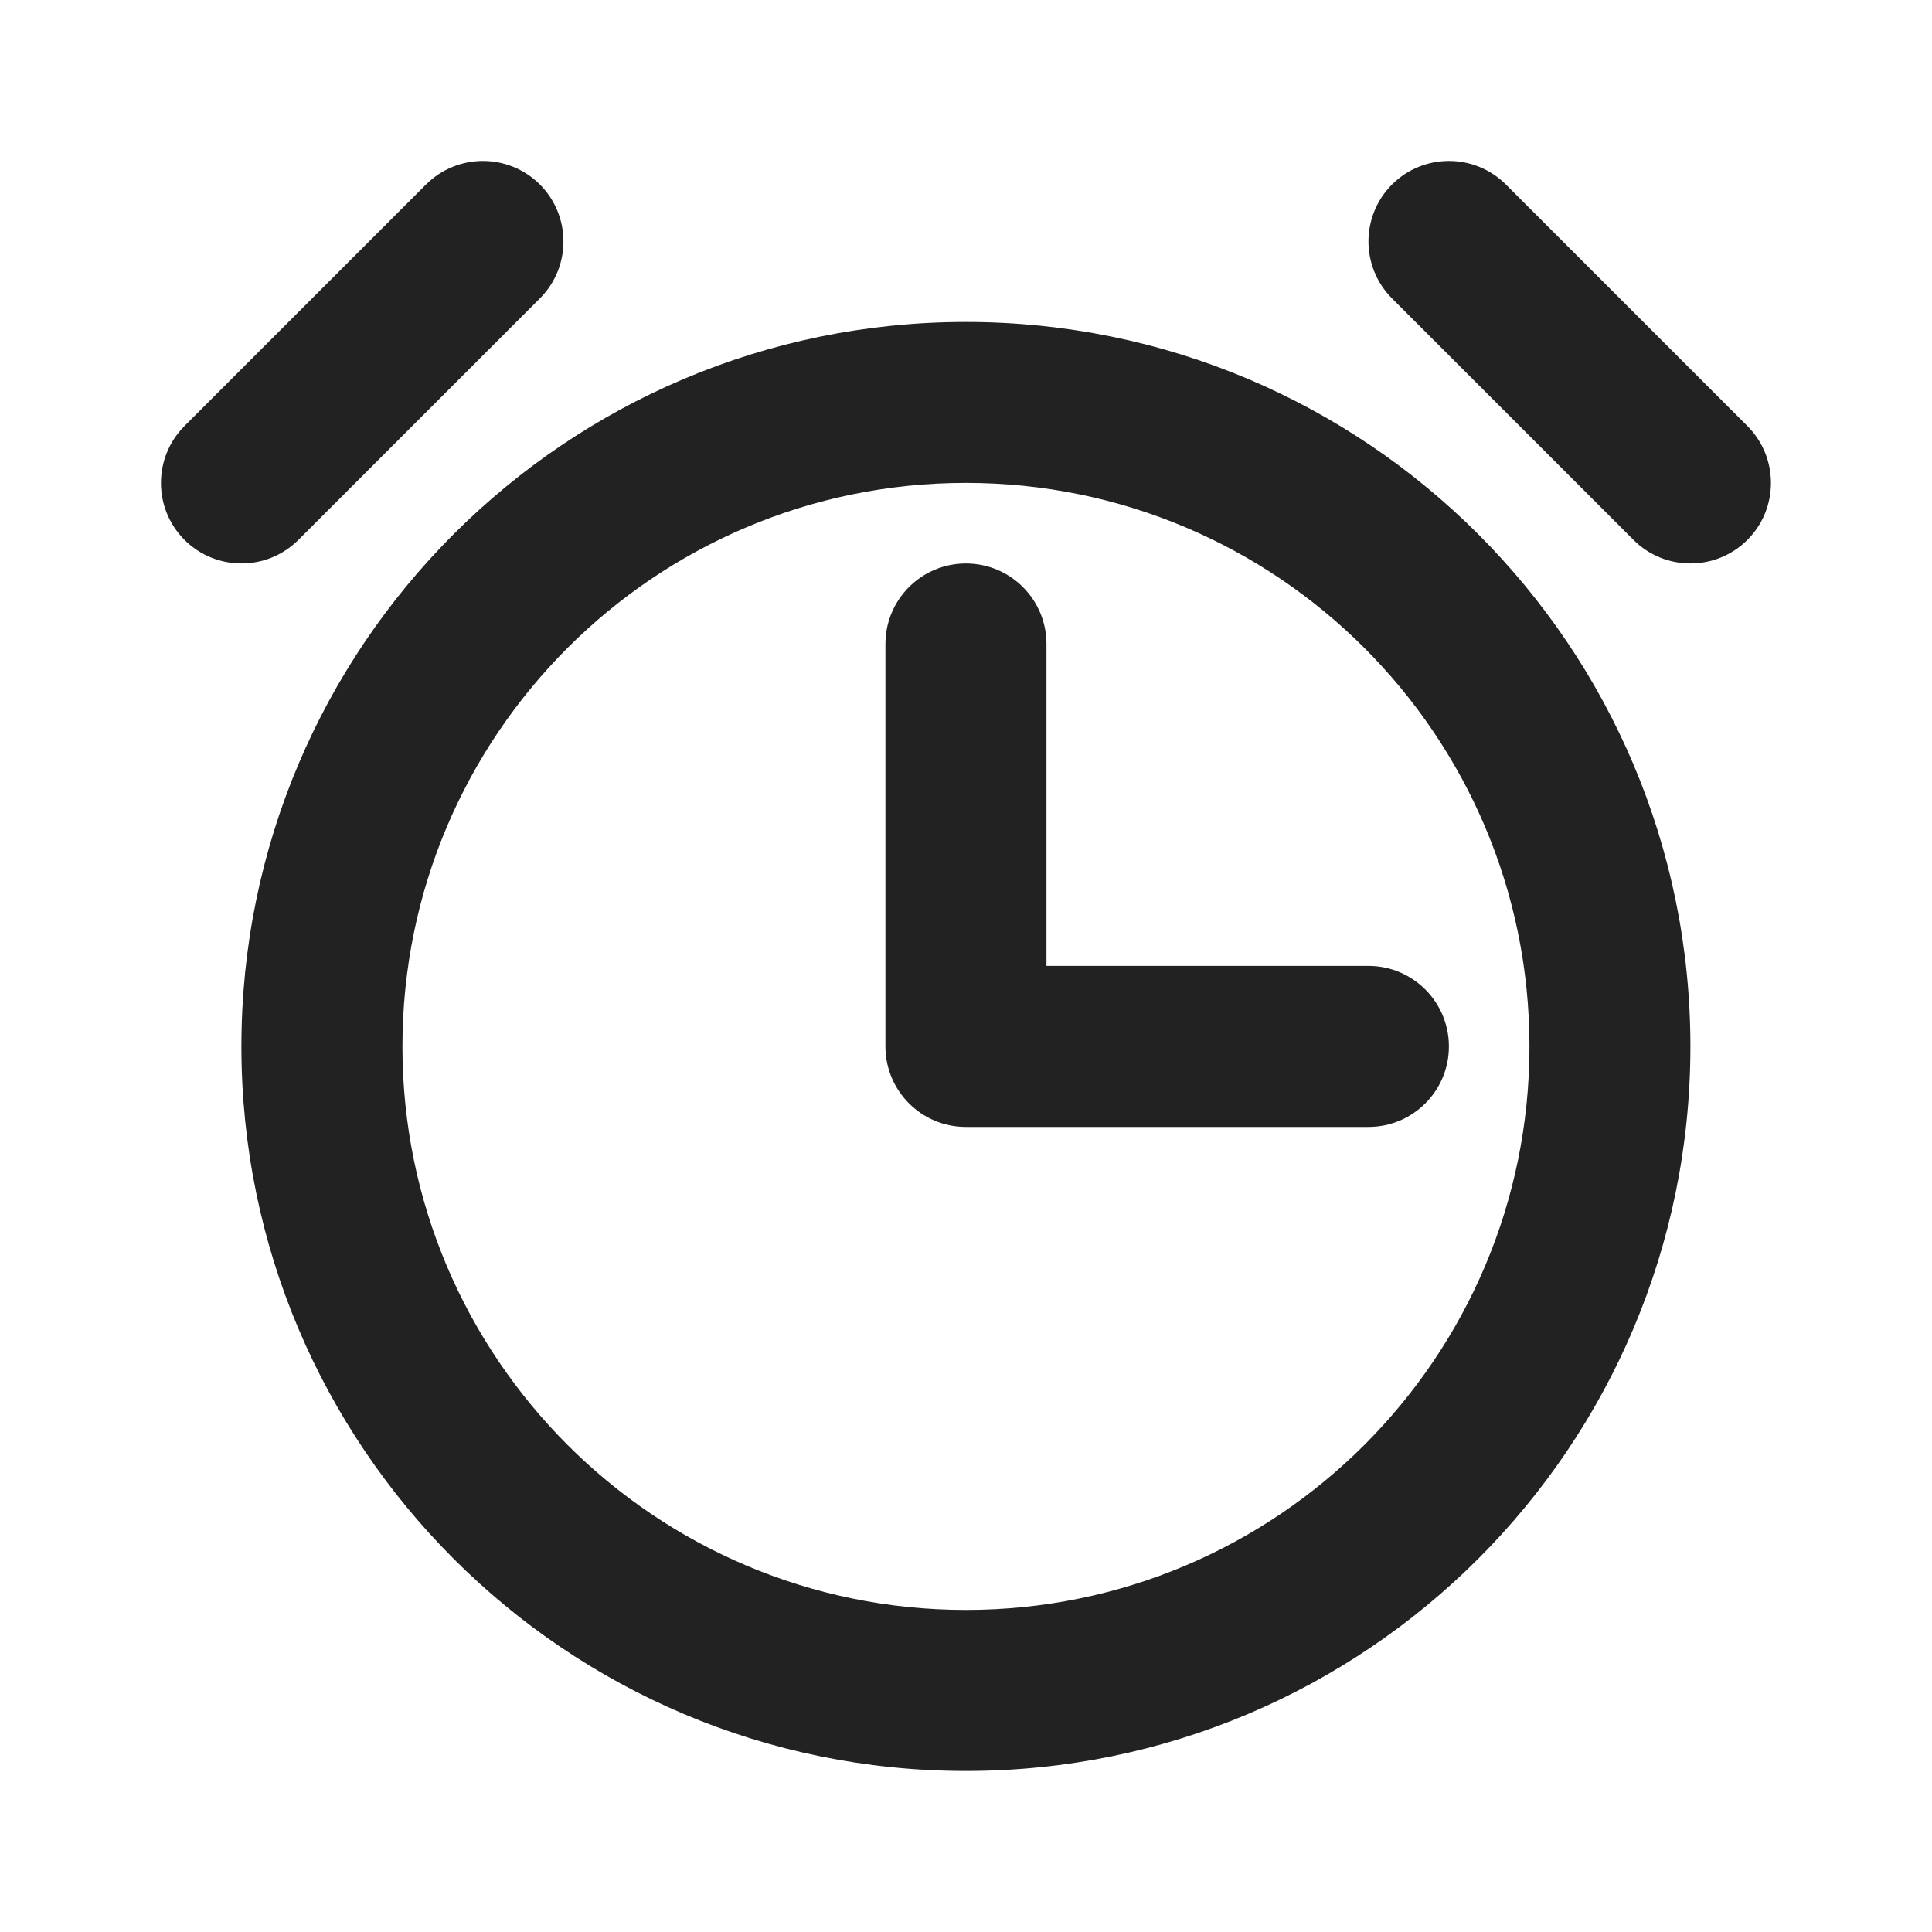 <svg width="20" height="20" viewBox="0 0 20 20" fill="none" xmlns="http://www.w3.org/2000/svg">
<g id="icon/alarm">
<path id="Union" fill-rule="evenodd" clip-rule="evenodd" d="M5.589 3.089C5.914 2.763 5.914 2.236 5.589 1.91C5.263 1.585 4.736 1.585 4.41 1.91L1.91 4.41C1.585 4.736 1.585 5.263 1.91 5.589C2.236 5.914 2.763 5.914 3.089 5.589L5.589 3.089ZM15.833 10.833C15.833 14.054 13.221 16.666 9.999 16.666C6.778 16.666 4.166 14.054 4.166 10.833C4.166 7.611 6.778 4.999 9.999 4.999C13.221 4.999 15.833 7.611 15.833 10.833ZM17.499 10.833C17.499 14.975 14.142 18.333 9.999 18.333C5.857 18.333 2.499 14.975 2.499 10.833C2.499 6.691 5.857 3.333 9.999 3.333C14.142 3.333 17.499 6.691 17.499 10.833ZM14.41 1.91C14.085 2.236 14.085 2.763 14.41 3.089L16.91 5.589C17.235 5.914 17.763 5.914 18.089 5.589C18.414 5.263 18.414 4.736 18.089 4.41L15.589 1.91C15.263 1.585 14.736 1.585 14.41 1.91ZM10.833 6.666C10.833 6.206 10.46 5.833 9.999 5.833C9.539 5.833 9.166 6.206 9.166 6.666V10.833C9.166 11.293 9.539 11.666 9.999 11.666H14.166C14.626 11.666 14.999 11.293 14.999 10.833C14.999 10.372 14.626 9.999 14.166 9.999H10.833V6.666Z" fill="#222222"/>
</g>
</svg>

